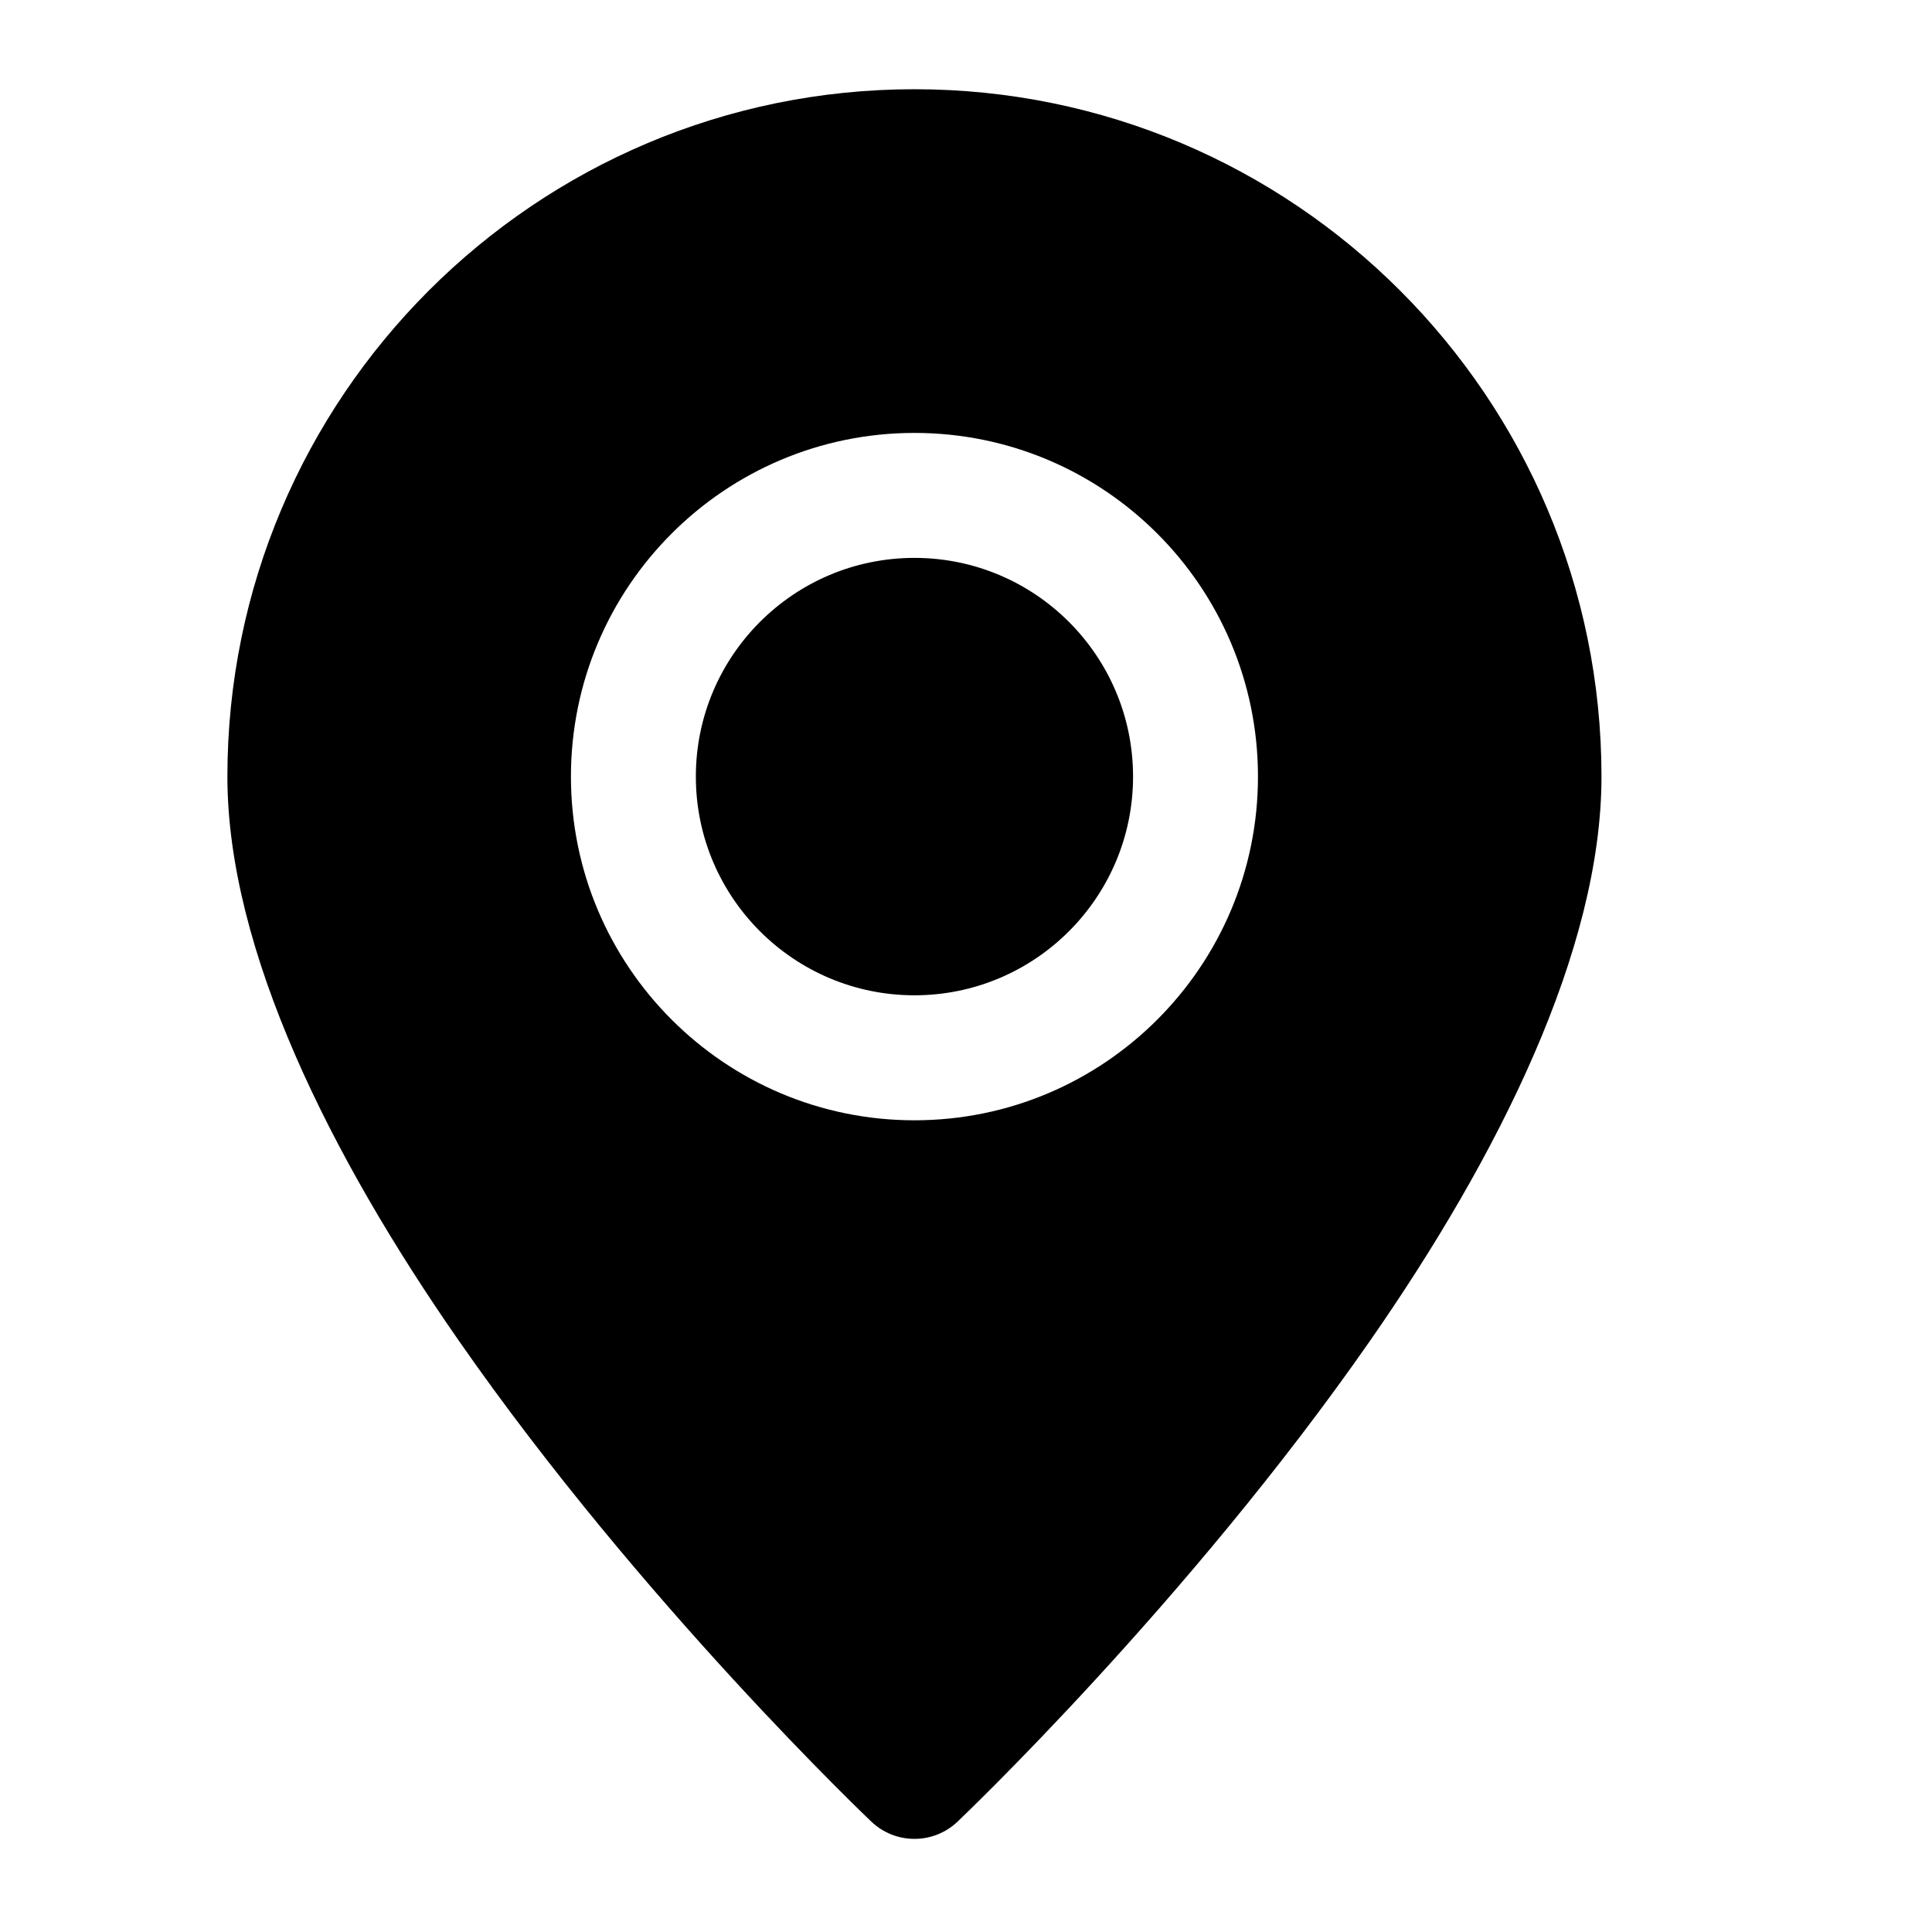 <svg xmlns="http://www.w3.org/2000/svg" xmlns:xlink="http://www.w3.org/1999/xlink" width="384" zoomAndPan="magnify" viewBox="0 0 288 288" height="384" preserveAspectRatio="xMidYMid meet" version="1.0"><defs><clipPath id="f28b829371"><path d="M 33.566 13.301 L 239 13.301 L 239 275 L 33.566 275 Z M 33.566 13.301 " clip-rule="nonzero"/></clipPath></defs><g clip-path="url(#f28b829371)"><path fill="#000000" d="M 136.316 13.301 C 79.793 13.301 33.898 59.215 33.898 115.766 C 33.898 141.645 49.301 172.41 68.34 199.777 C 95.703 239.125 129.91 271.566 129.91 271.566 C 133.504 274.969 139.129 274.969 142.723 271.566 C 142.723 271.566 176.93 239.125 204.293 199.777 C 223.332 172.41 238.73 141.645 238.73 115.766 C 238.73 59.215 192.84 13.301 136.316 13.301 Z M 136.316 64.535 C 108.051 64.535 85.109 87.484 85.109 115.766 C 85.109 144.047 108.051 167 136.316 167 C 164.582 167 187.523 144.047 187.523 115.766 C 187.523 87.484 164.582 64.535 136.316 64.535 Z M 136.316 83.164 C 154.305 83.164 168.902 97.77 168.902 115.766 C 168.902 133.762 154.305 148.367 136.316 148.367 C 118.328 148.367 103.73 133.762 103.73 115.766 C 103.73 97.77 118.328 83.164 136.316 83.164 Z M 136.316 83.164 " fill-opacity="1" fill-rule="evenodd"/></g></svg>